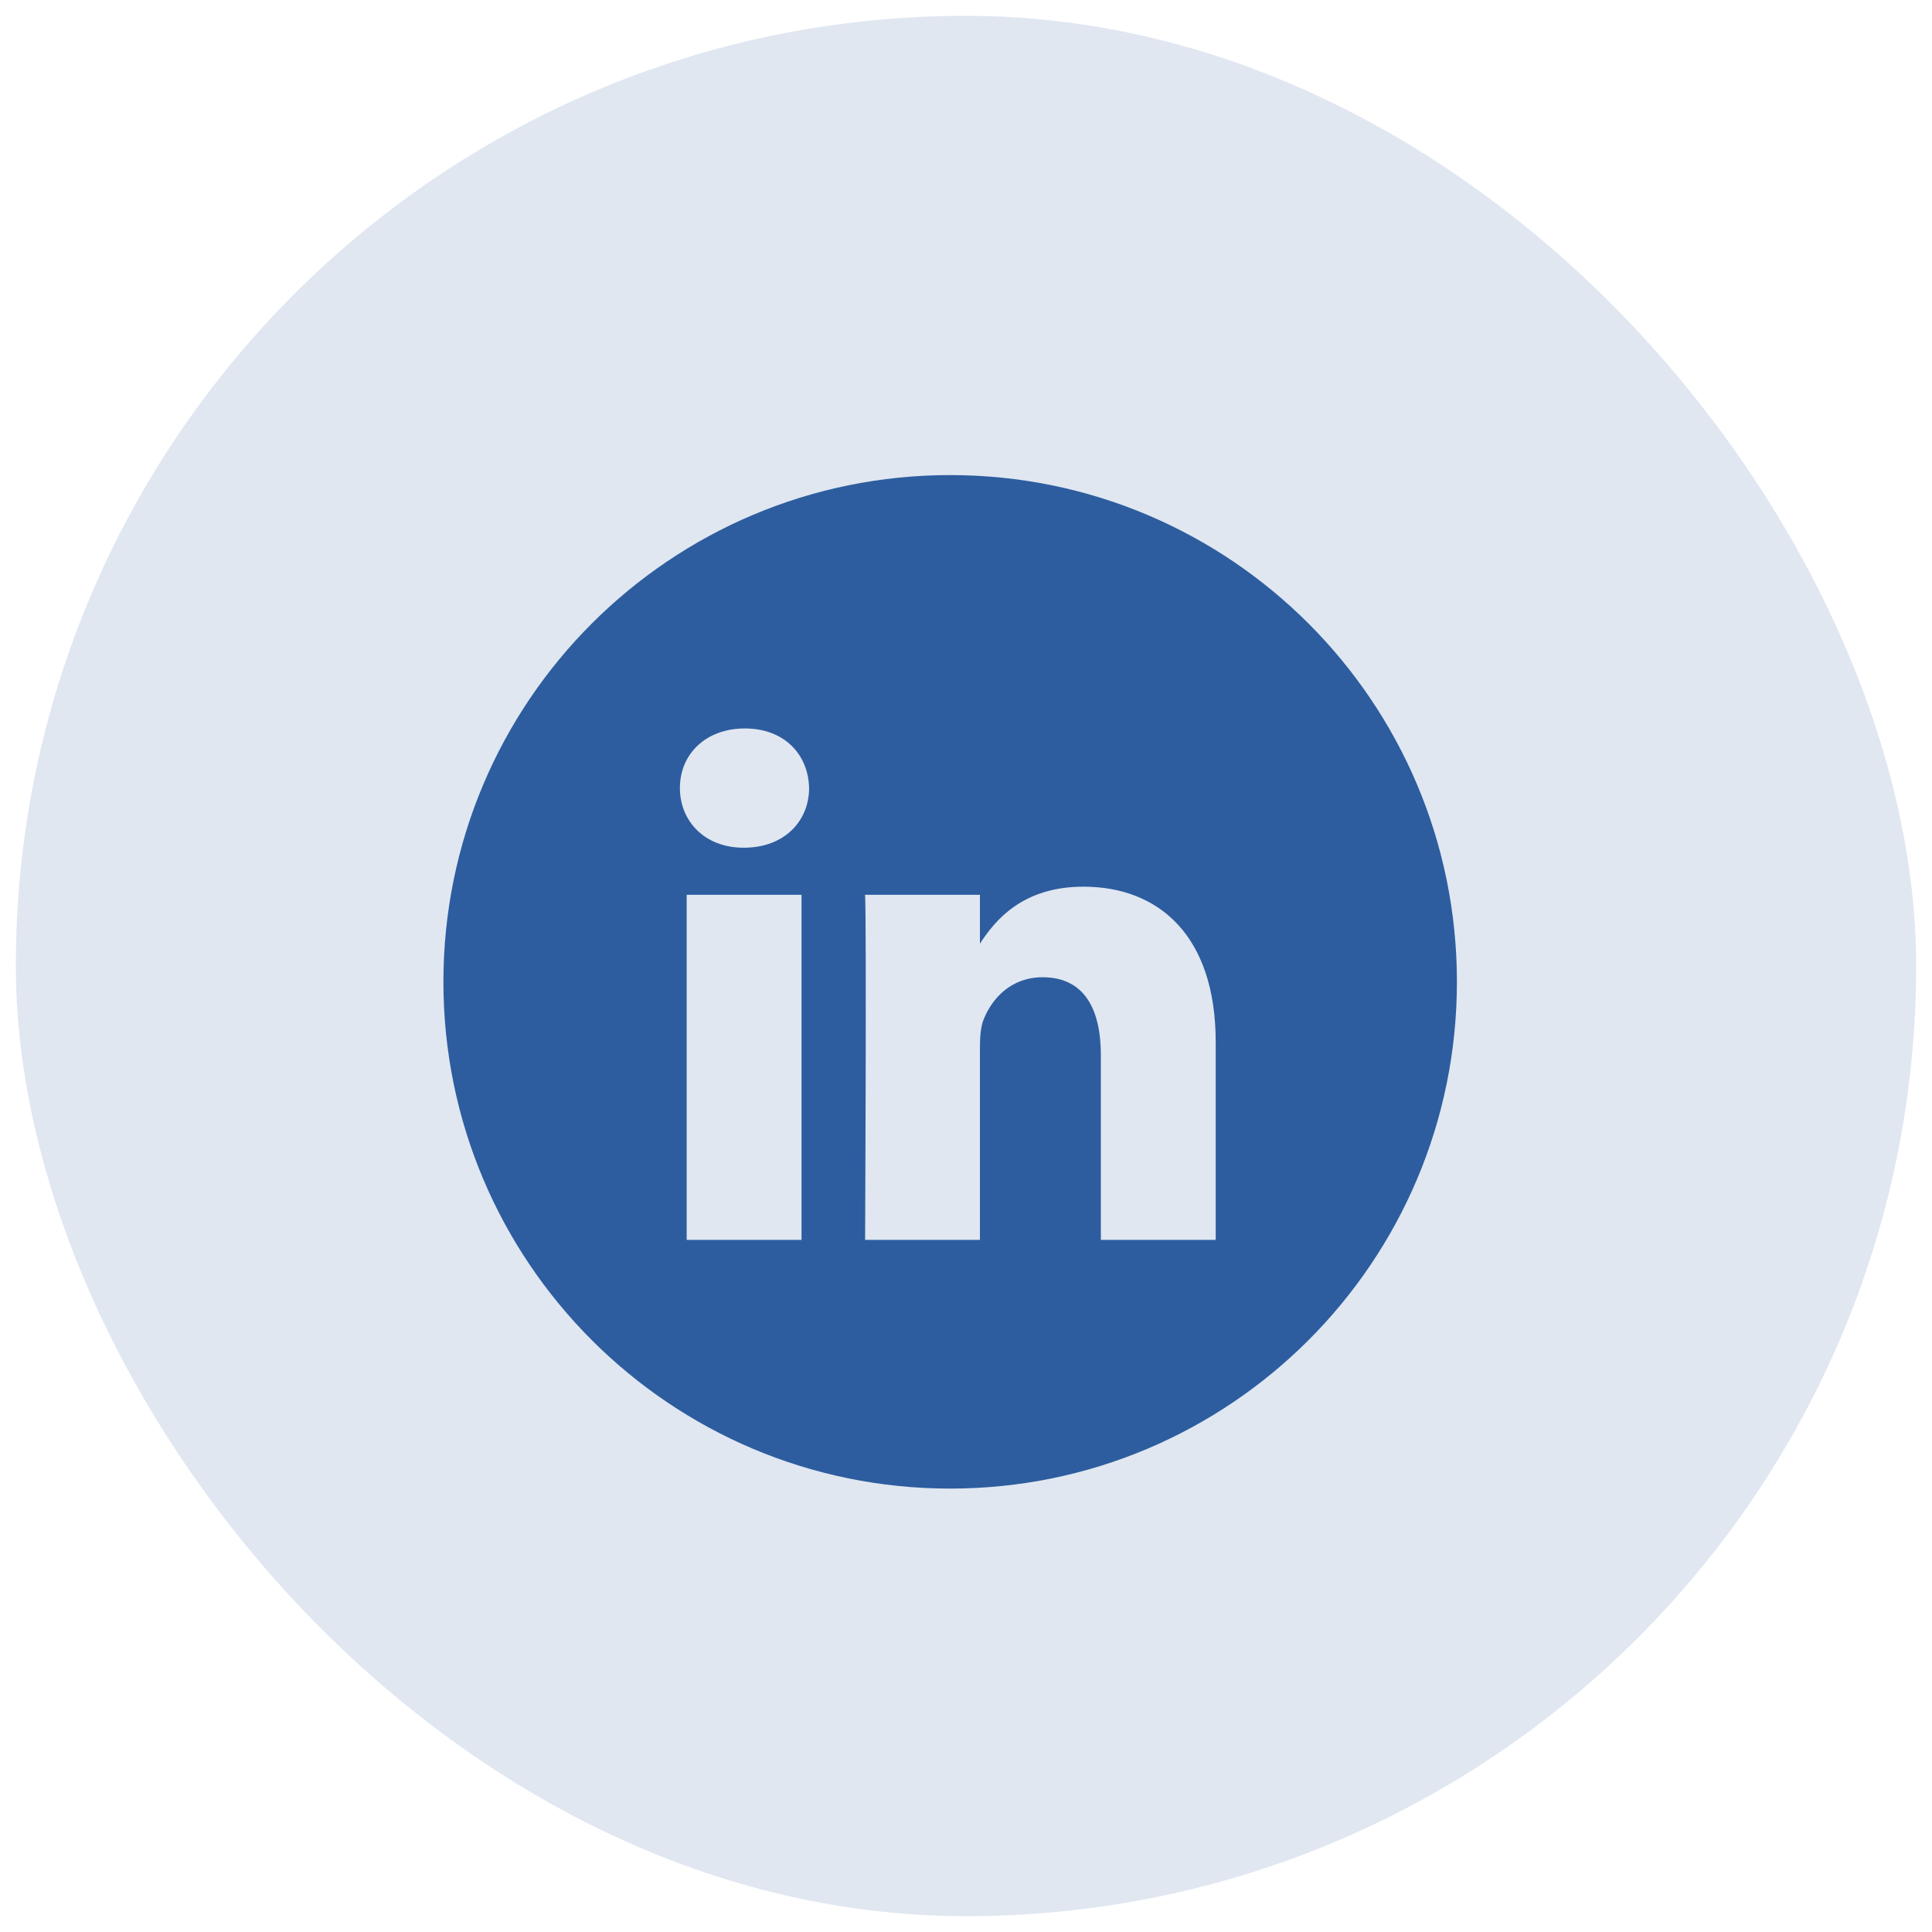 <svg width="61" height="61" viewBox="0 0 61 61" fill="none" xmlns="http://www.w3.org/2000/svg">
<rect x="0.5" y="0.5" width="60" height="60" rx="30" fill="#E0E7F1"/>
<path d="M30 15C38.837 15 46 22.163 46 31C46 39.837 38.837 47 30 47C21.163 47 14 39.837 14 31C14 22.163 21.163 15 30 15ZM21.681 39.147H25.307V28.252H21.681V39.147ZM34.209 27.996C32.284 27.996 31.422 29.053 30.94 29.795V28.252H27.314C27.362 29.272 27.315 39.098 27.314 39.147H30.94V33.062C30.94 32.737 30.964 32.412 31.06 32.179C31.322 31.528 31.918 30.855 32.92 30.855C34.232 30.855 34.758 31.854 34.758 33.317V39.147H38.384V32.899C38.384 29.553 36.595 27.996 34.209 27.996ZM23.518 23C22.277 23 21.467 23.814 21.467 24.882C21.467 25.928 22.253 26.765 23.471 26.765H23.494C24.758 26.765 25.546 25.928 25.546 24.882C25.522 23.814 24.758 23 23.518 23Z" fill="#2D5D9F"/>
</svg>
